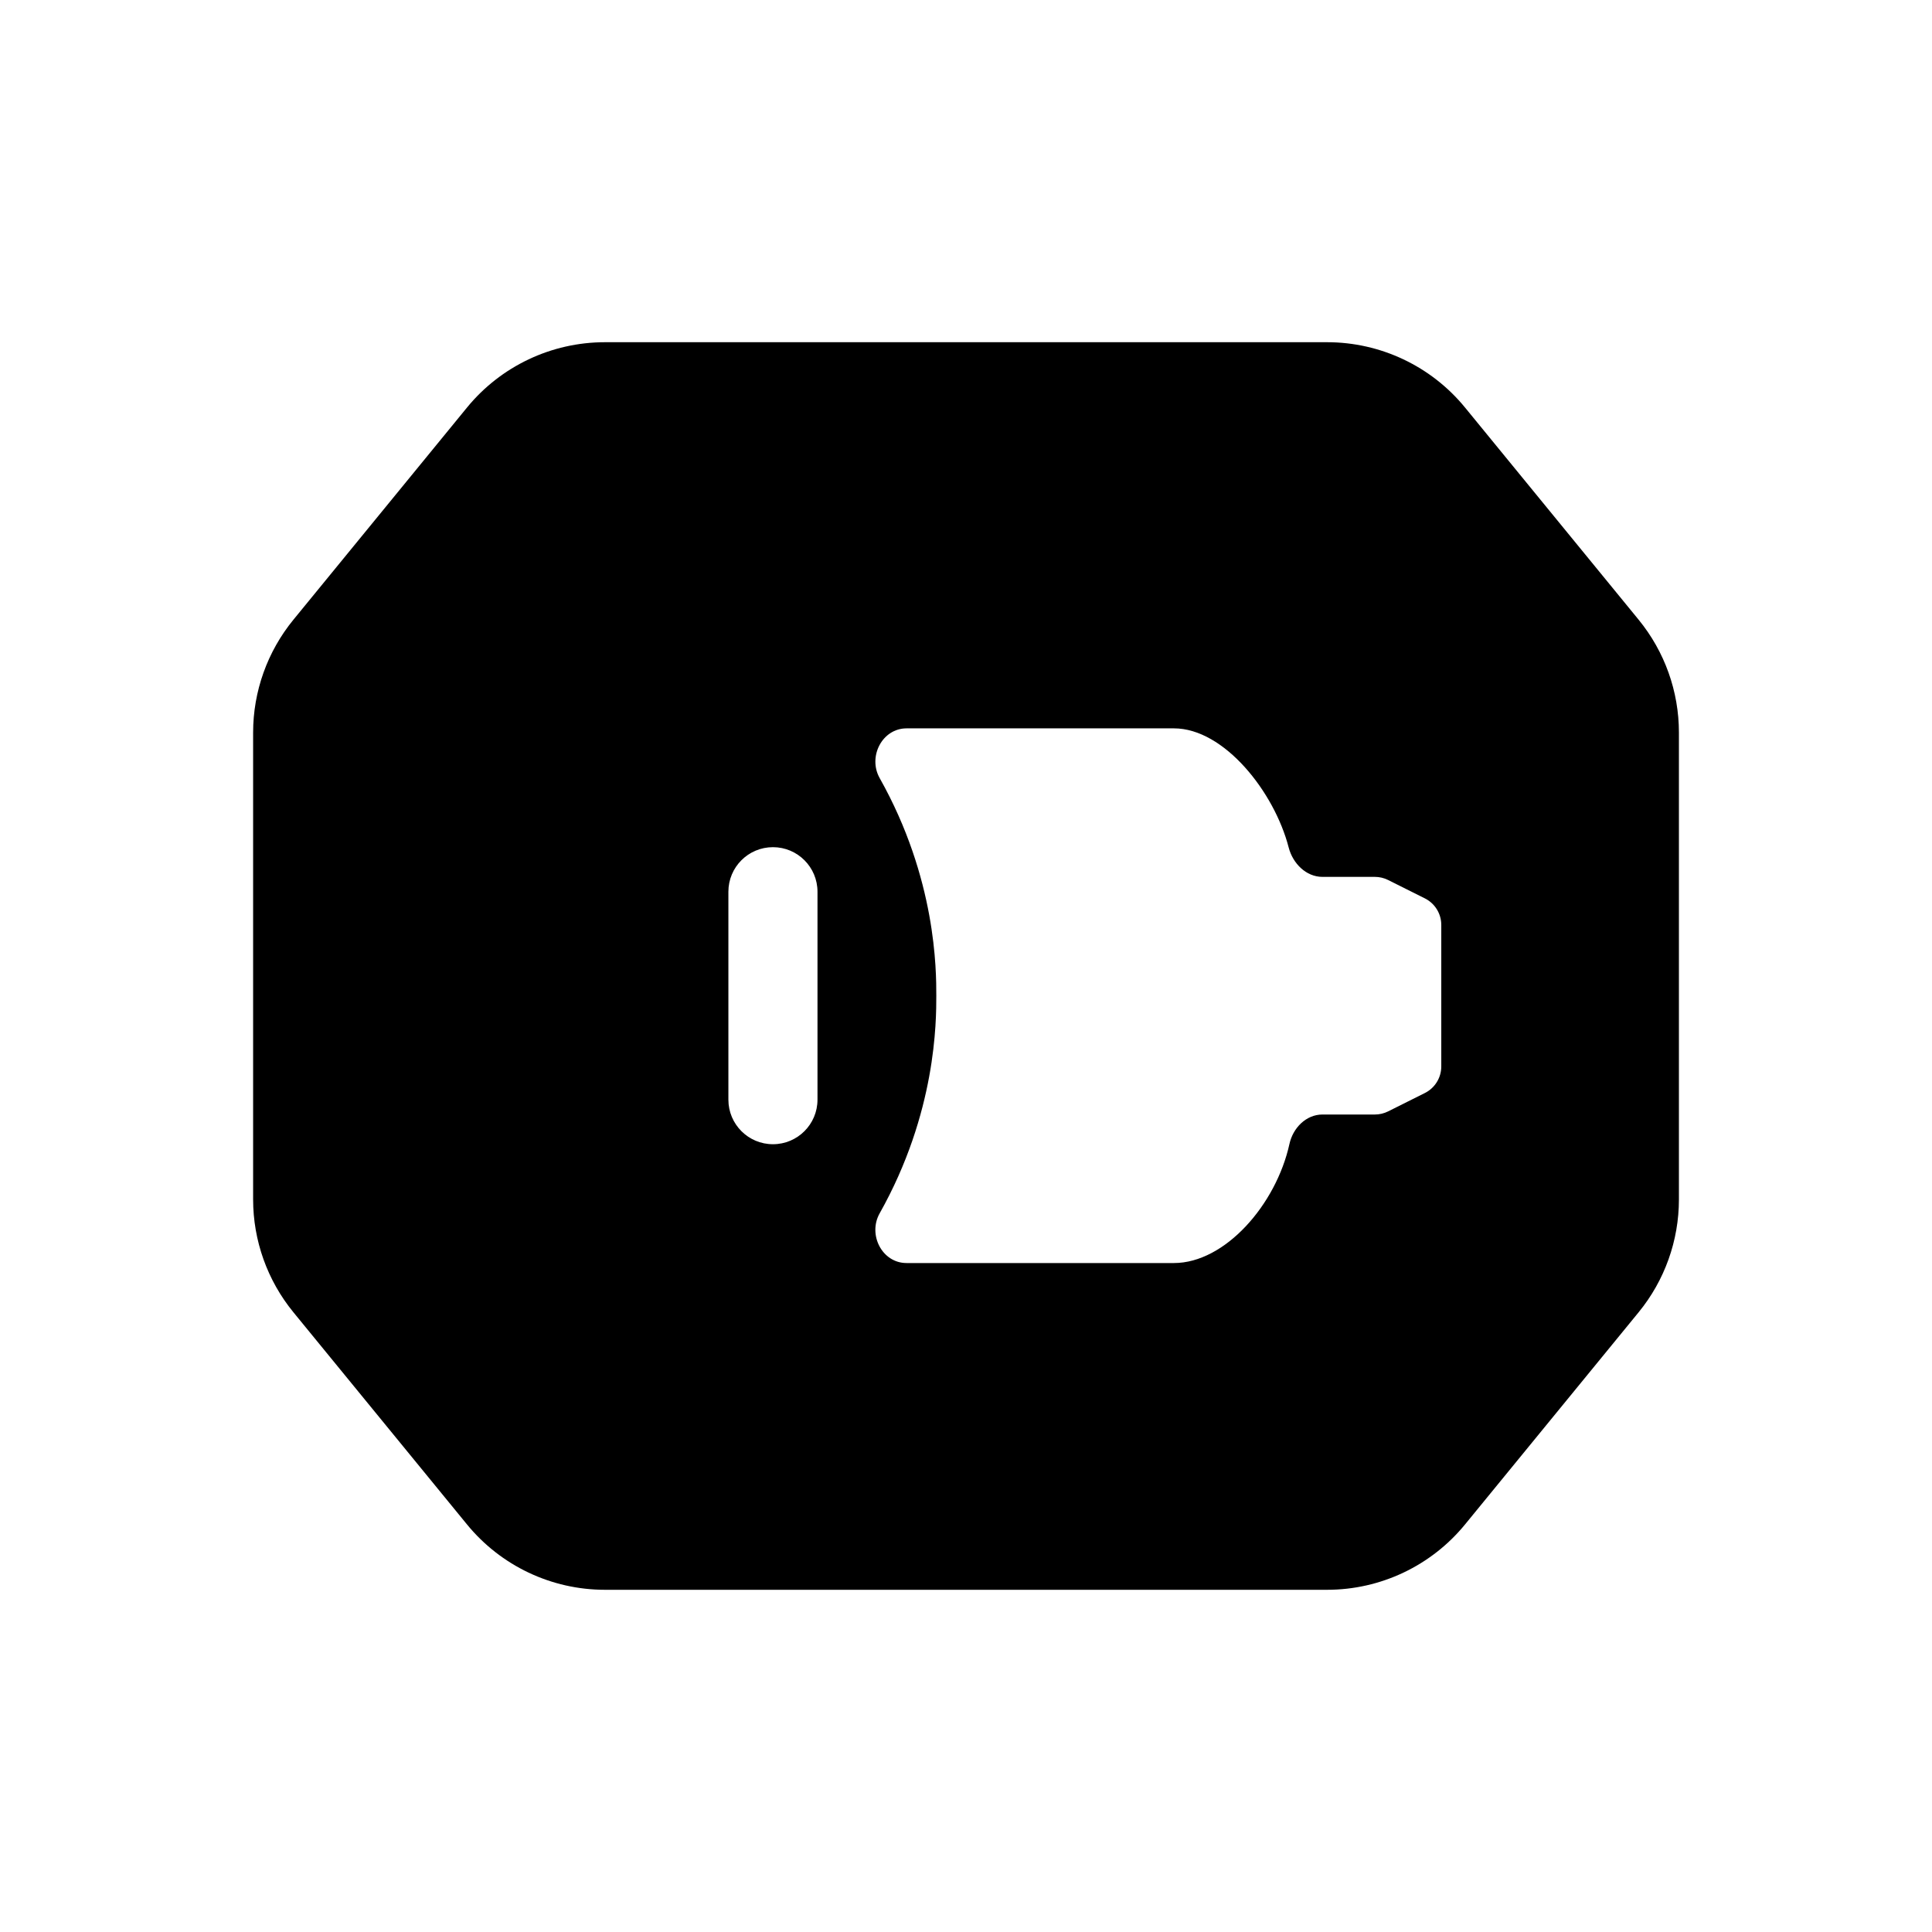 <?xml version="1.0" encoding="UTF-8"?>
<!-- Uploaded to: SVG Repo, www.svgrepo.com, Generator: SVG Repo Mixer Tools -->
<svg fill="#000000" width="800px" height="800px" version="1.1" viewBox="144 144 512 512" xmlns="http://www.w3.org/2000/svg">
 <path d="m495.7 234.69h-191.39c-14.168 0-27.586 6.356-36.555 17.32l-46 56.223c-6.902 8.438-10.676 19.004-10.676 29.906v123.72c0 10.902 3.773 21.469 10.676 29.906l46 56.223c8.969 10.965 22.387 17.324 36.555 17.324h191.39c14.168 0 27.586-6.359 36.555-17.324l46-56.223c6.906-8.438 10.676-19.004 10.676-29.906v-123.72c0-10.902-3.769-21.469-10.676-29.906l-46-56.223c-8.969-10.965-22.387-17.32-36.555-17.32zm30.254 154.43c0-2.984-1.684-5.707-4.352-7.043l-9.727-4.863c-1.098-0.547-2.301-0.832-3.523-0.832h-13.887c-4.344 0-7.859-3.566-8.949-7.777-3.805-14.727-17.105-31.582-30.41-31.582h-70.848c-6.484 0-10.316 7.527-7.137 13.18 15.008 26.672 15.008 50.898 15.008 57.668 0 6.769 0 30.992-15.008 57.668-3.18 5.652 0.629 13.18 7.117 13.18h70.867c13.543 0 27.086-15.504 30.609-31.555 0.934-4.246 4.406-7.805 8.75-7.805h13.887c1.223 0 2.426-0.285 3.523-0.832l9.727-4.863c2.668-1.336 4.352-4.059 4.352-7.043zm-165.31-8.801v55.102c0 6.523-5.285 11.809-11.805 11.809-6.523 0-11.809-5.285-11.809-11.809v-55.102c0-6.523 5.285-11.809 11.809-11.809 6.519 0 11.805 5.285 11.805 11.809z" fill-rule="evenodd"/>
</svg>